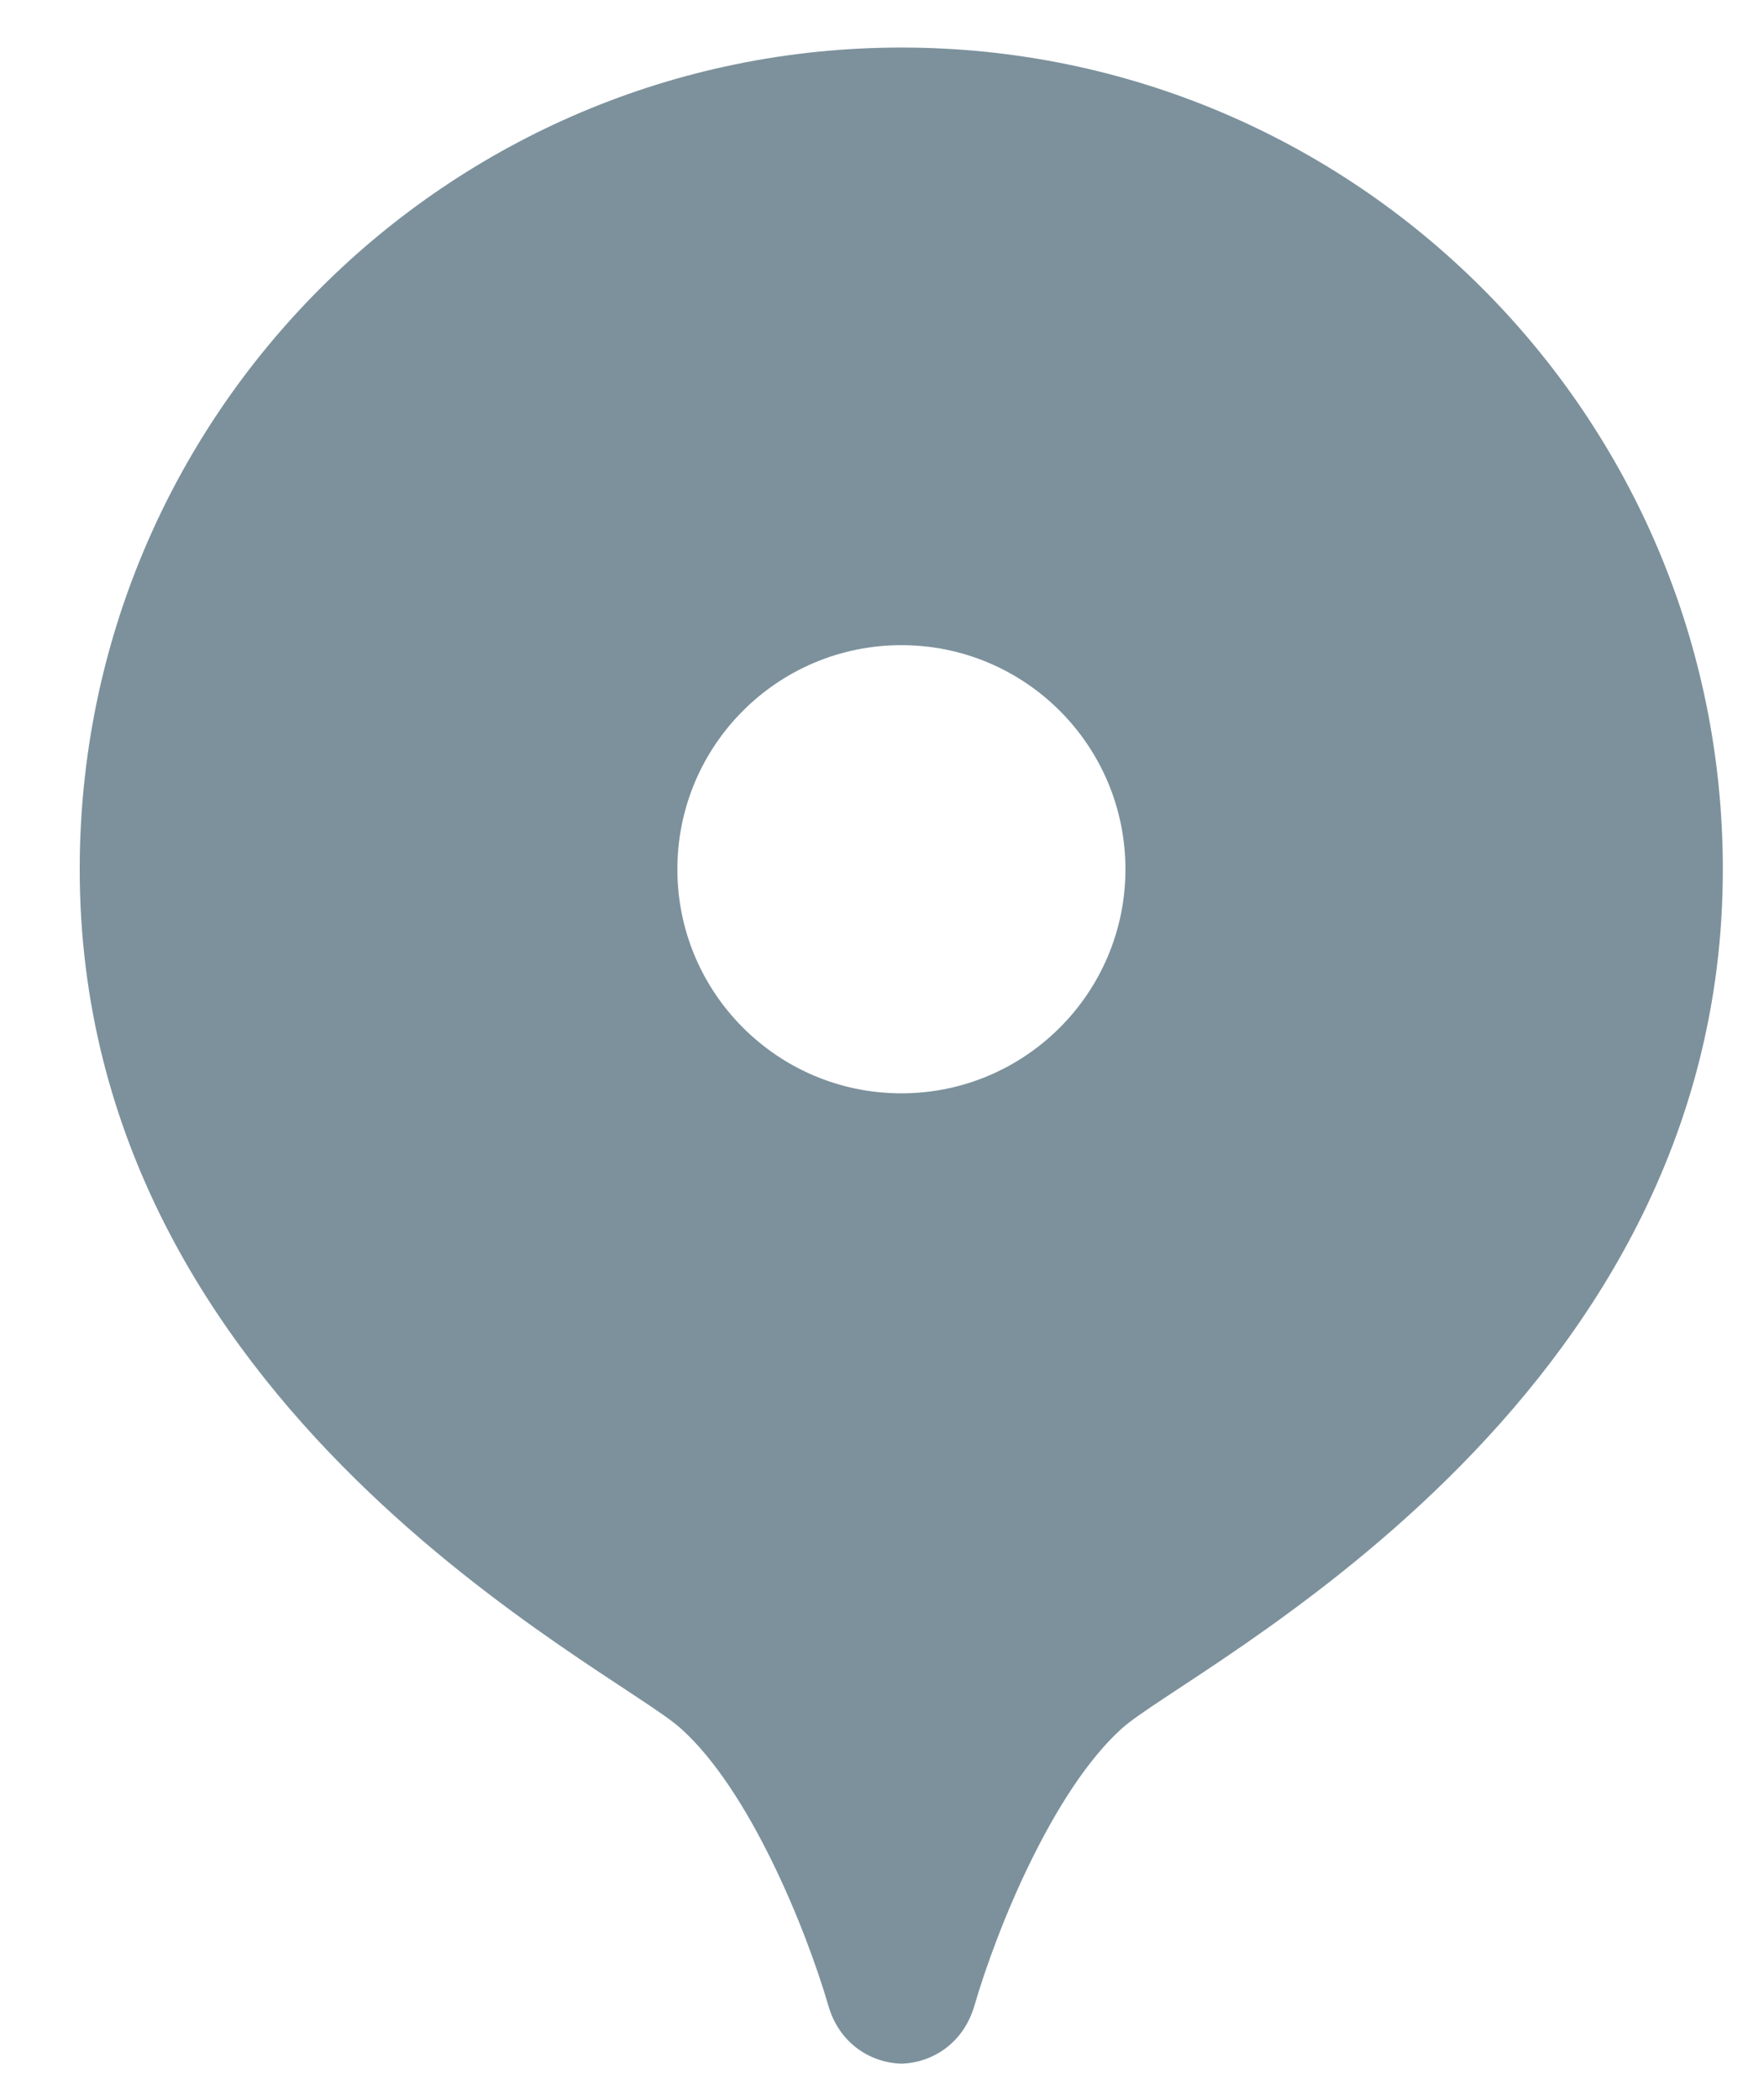 <svg xmlns="http://www.w3.org/2000/svg" width="21" height="25" viewBox="0 0 21 25" fill="none"><path d="M10.731 0.566C5.329 0.566 0.949 4.946 0.949 10.348C0.949 16.78 7.31 19.857 8.104 20.575C8.921 21.305 9.591 22.948 9.863 23.88C9.994 24.329 10.366 24.555 10.731 24.566C11.098 24.555 11.466 24.327 11.599 23.88C11.869 22.948 12.541 21.308 13.356 20.575C14.152 19.857 20.51 16.78 20.51 10.348C20.51 4.946 16.131 0.566 10.731 0.566ZM10.731 13.015C9.257 13.015 8.064 11.819 8.064 10.348C8.064 8.874 9.257 7.68 10.731 7.68C12.203 7.68 13.398 8.874 13.398 10.348C13.398 11.819 12.203 13.015 10.731 13.015Z" fill="#7C919C"></path></svg>